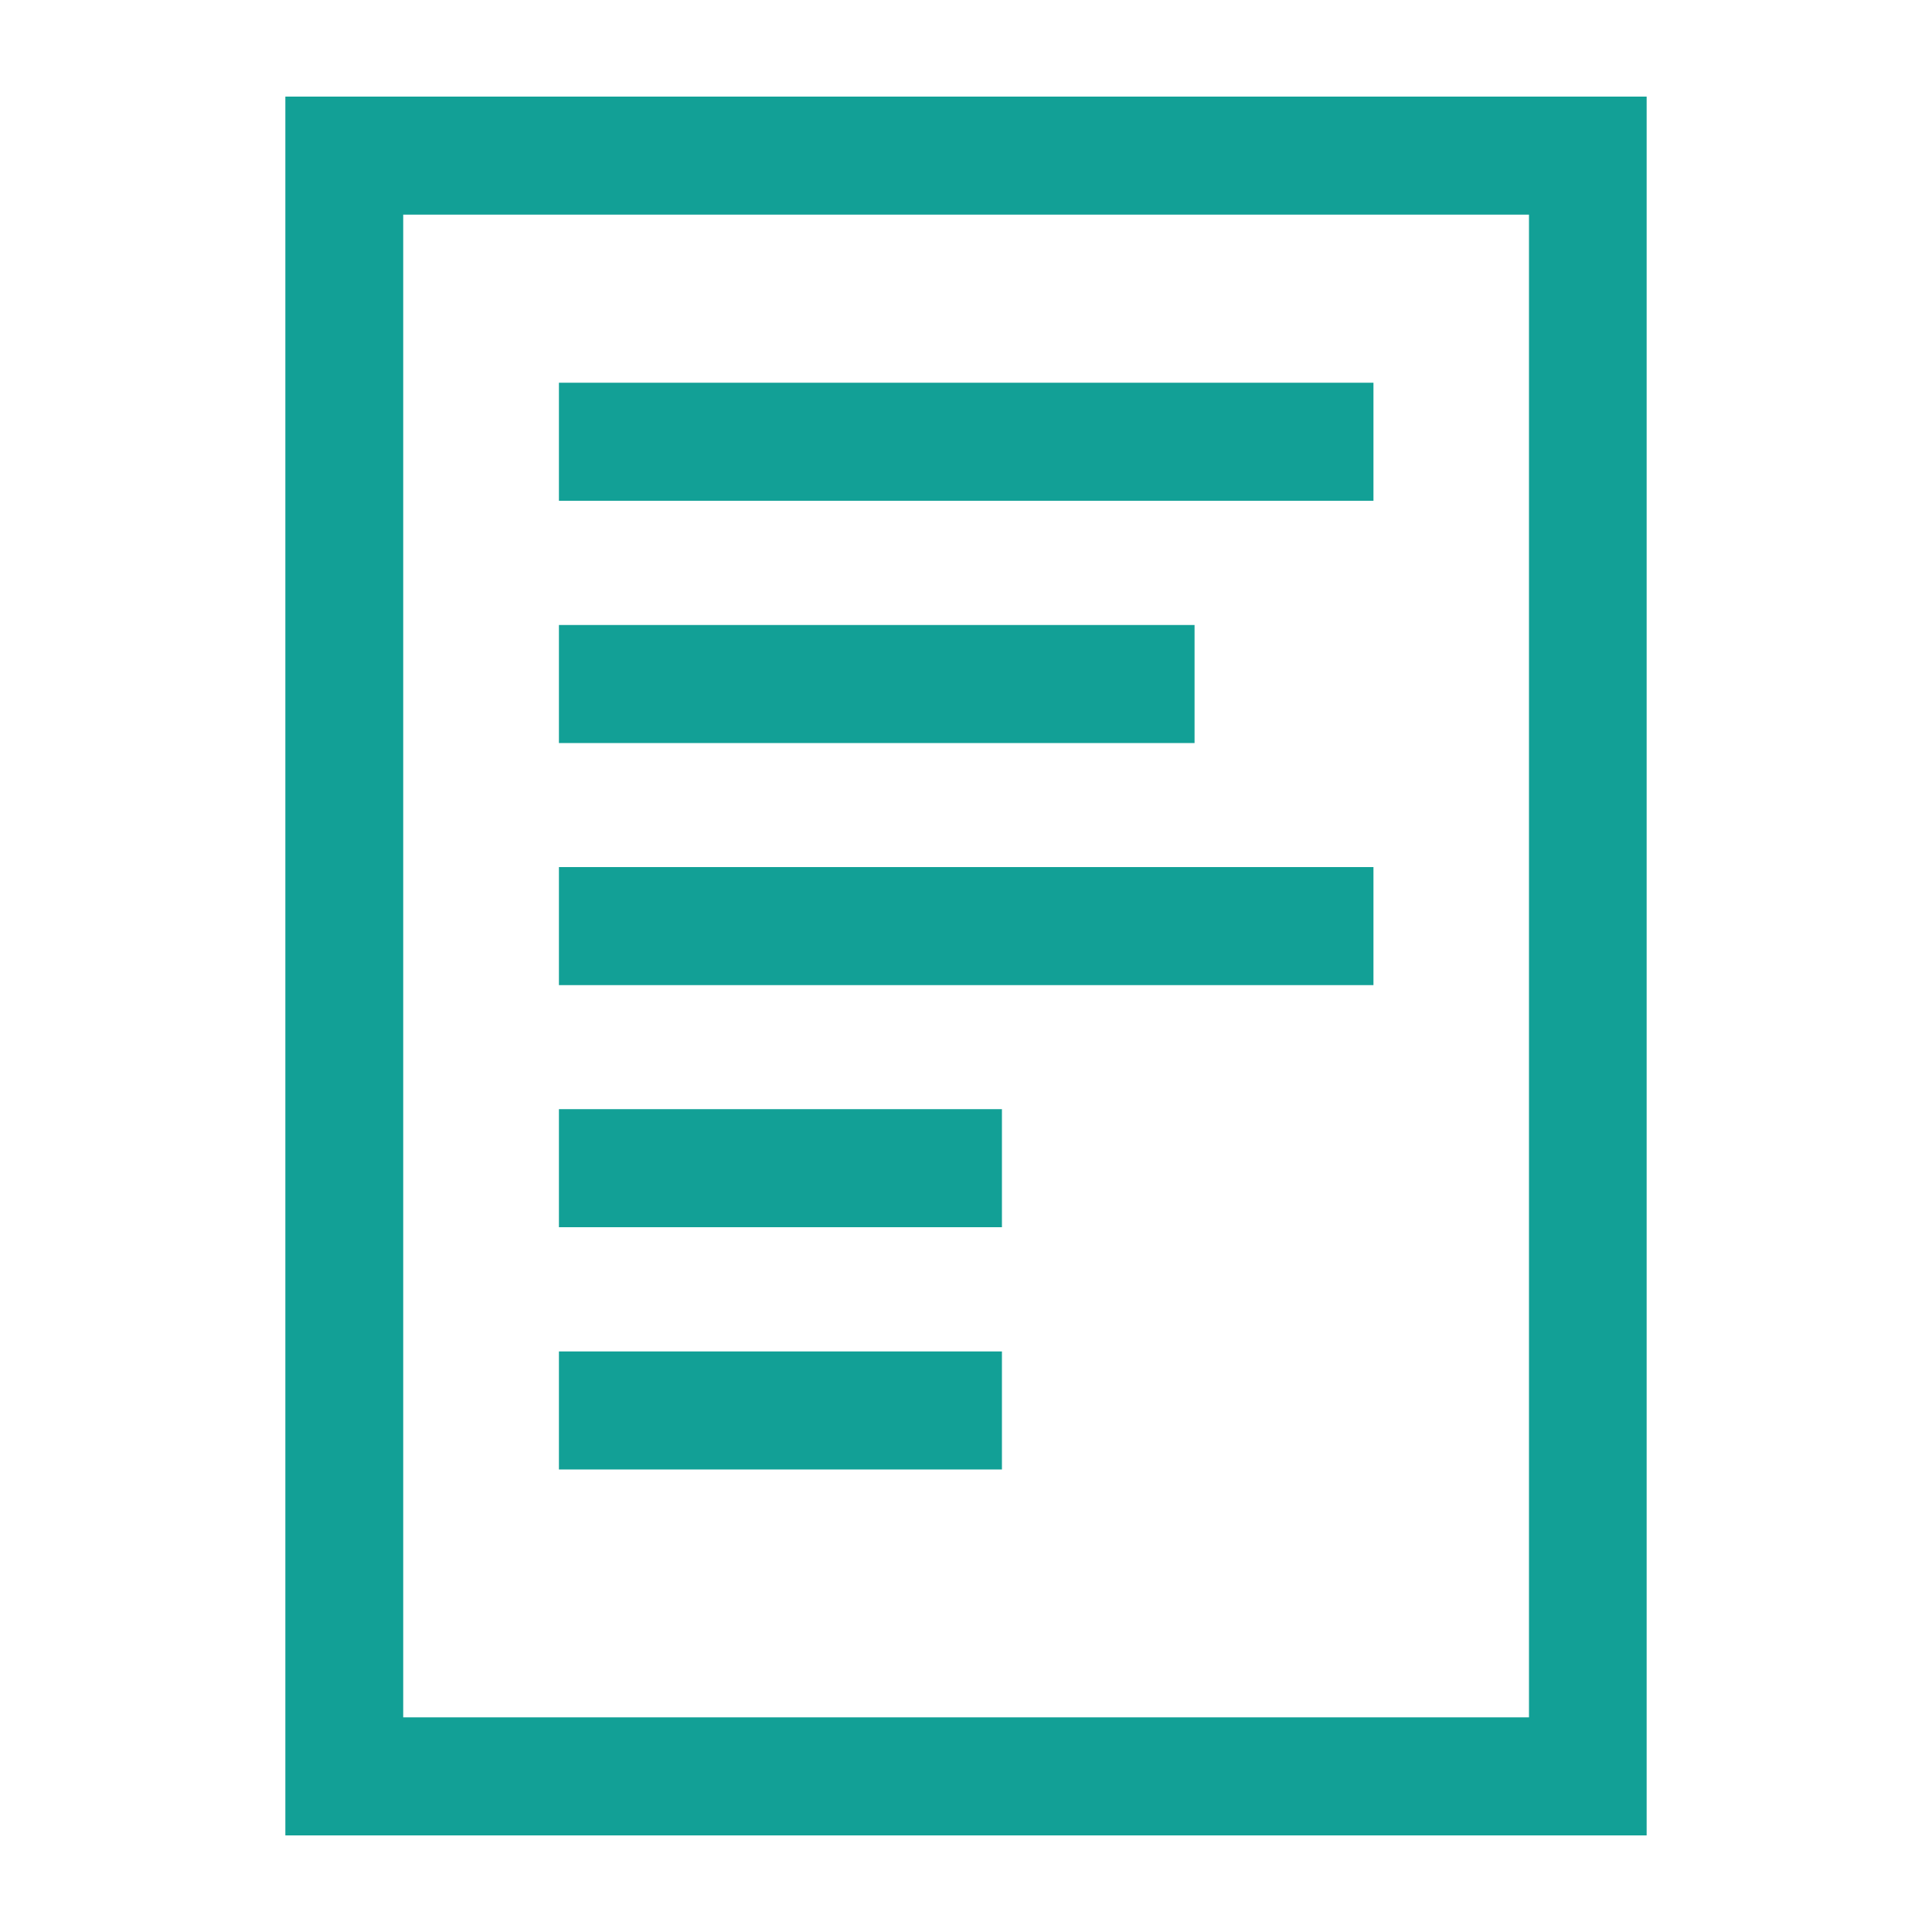<?xml version="1.0" encoding="UTF-8"?>
<svg id="_レイヤー_1" data-name="レイヤー 1" xmlns="http://www.w3.org/2000/svg" viewBox="0 0 100 100">
  <defs>
    <style>
      .cls-1 {
        fill: #12a096;
      }
    </style>
  </defs>
  <rect class="cls-1" x="28.93" y="19.81" width="42.16" height="6.11"/>
  <rect class="cls-1" x="28.93" y="32.35" width="32.9" height="6.11"/>
  <rect class="cls-1" x="28.93" y="44.88" width="42.16" height="6.11"/>
  <rect class="cls-1" x="28.93" y="57.41" width="22.93" height="6.11"/>
  <rect class="cls-1" x="28.93" y="69.95" width="22.93" height="6.11"/>
  <path class="cls-1" d="M14.77,5V95H85.23V5H14.77ZM79.13,88.89H20.87V11.11h58.27V88.89Z"/>
</svg>